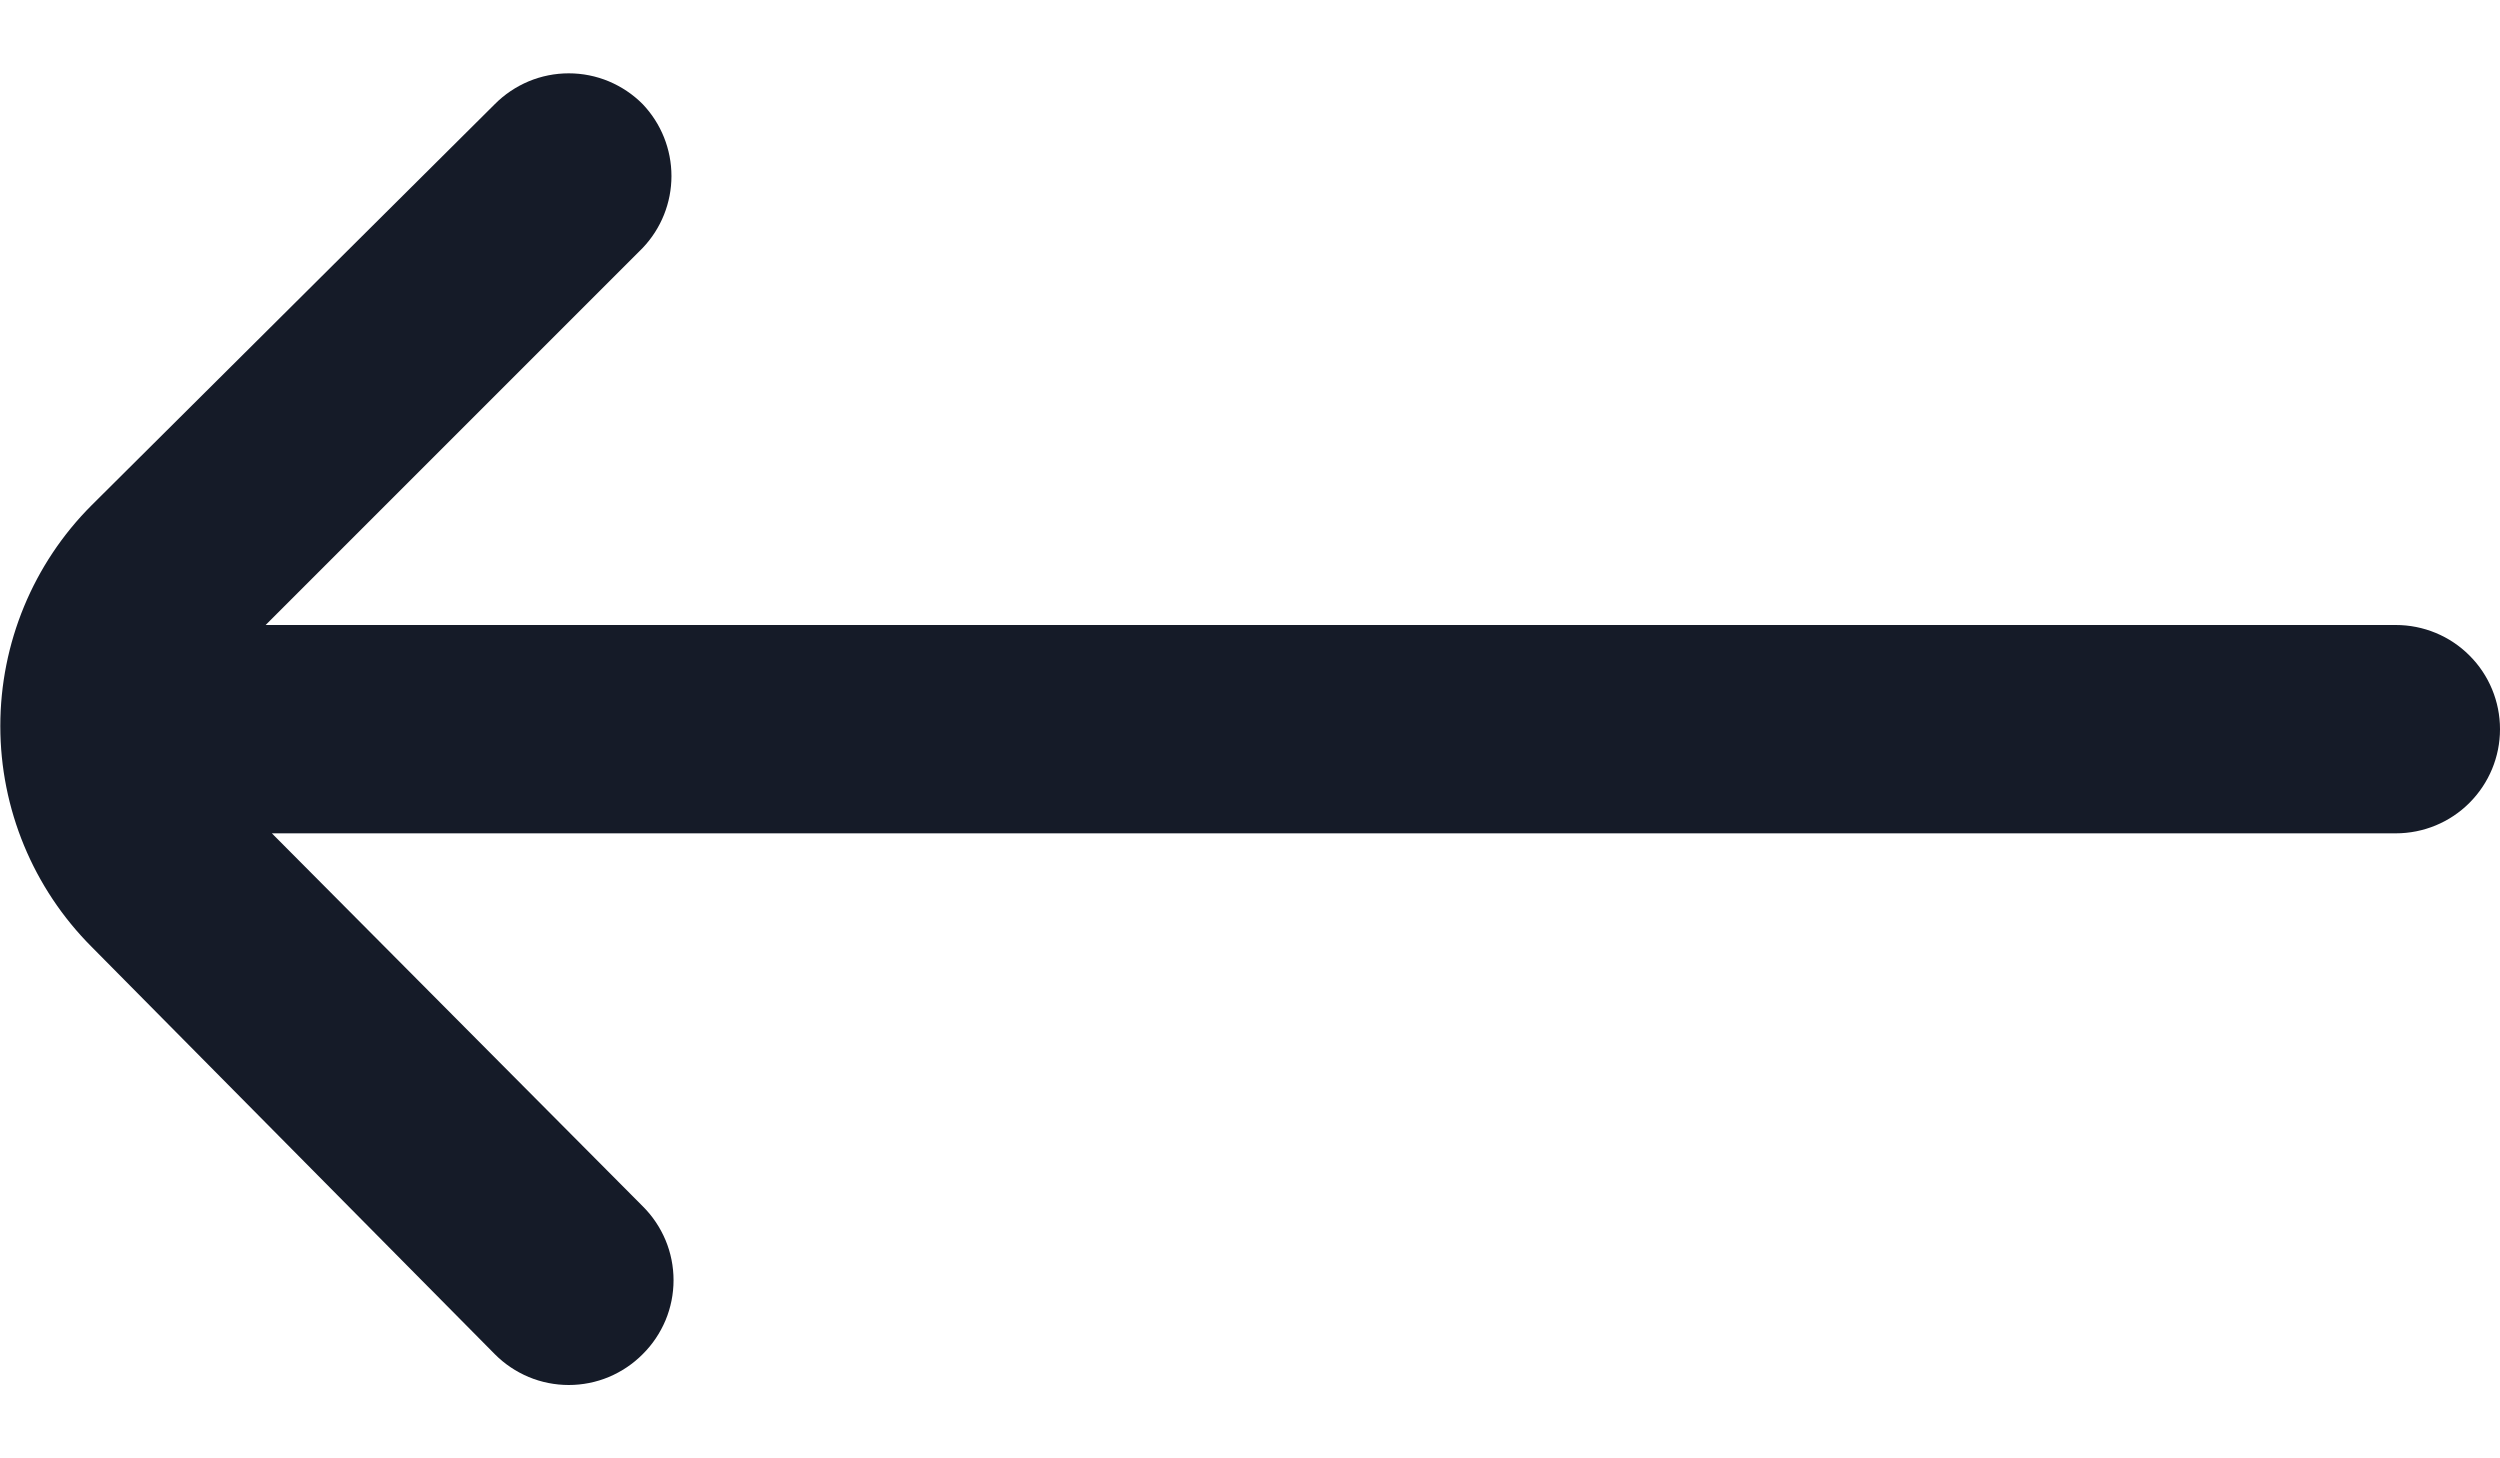<svg width="24" height="14" viewBox="0 0 24 14" fill="none" xmlns="http://www.w3.org/2000/svg">
<path d="M0.88 9.09L4.75 13C4.843 13.094 4.954 13.168 5.075 13.219C5.197 13.27 5.328 13.296 5.46 13.296C5.592 13.296 5.723 13.27 5.845 13.219C5.966 13.168 6.077 13.094 6.17 13C6.264 12.907 6.338 12.796 6.389 12.675C6.44 12.553 6.466 12.422 6.466 12.29C6.466 12.158 6.44 12.027 6.389 11.905C6.338 11.784 6.264 11.673 6.17 11.58L2.61 8H23C23.265 8 23.52 7.895 23.707 7.707C23.895 7.519 24 7.265 24 7C24 6.735 23.895 6.48 23.707 6.293C23.52 6.105 23.265 6 23 6H2.55L6.17 2.38C6.347 2.194 6.446 1.947 6.446 1.69C6.446 1.433 6.347 1.186 6.17 1C6.077 0.906 5.966 0.832 5.845 0.781C5.723 0.73 5.592 0.704 5.46 0.704C5.328 0.704 5.197 0.73 5.075 0.781C4.954 0.832 4.843 0.906 4.75 1L0.88 4.85C0.318 5.412 0.003 6.175 0.003 6.97C0.003 7.765 0.318 8.527 0.88 9.09Z" fill="#151B28"/>
</svg>
